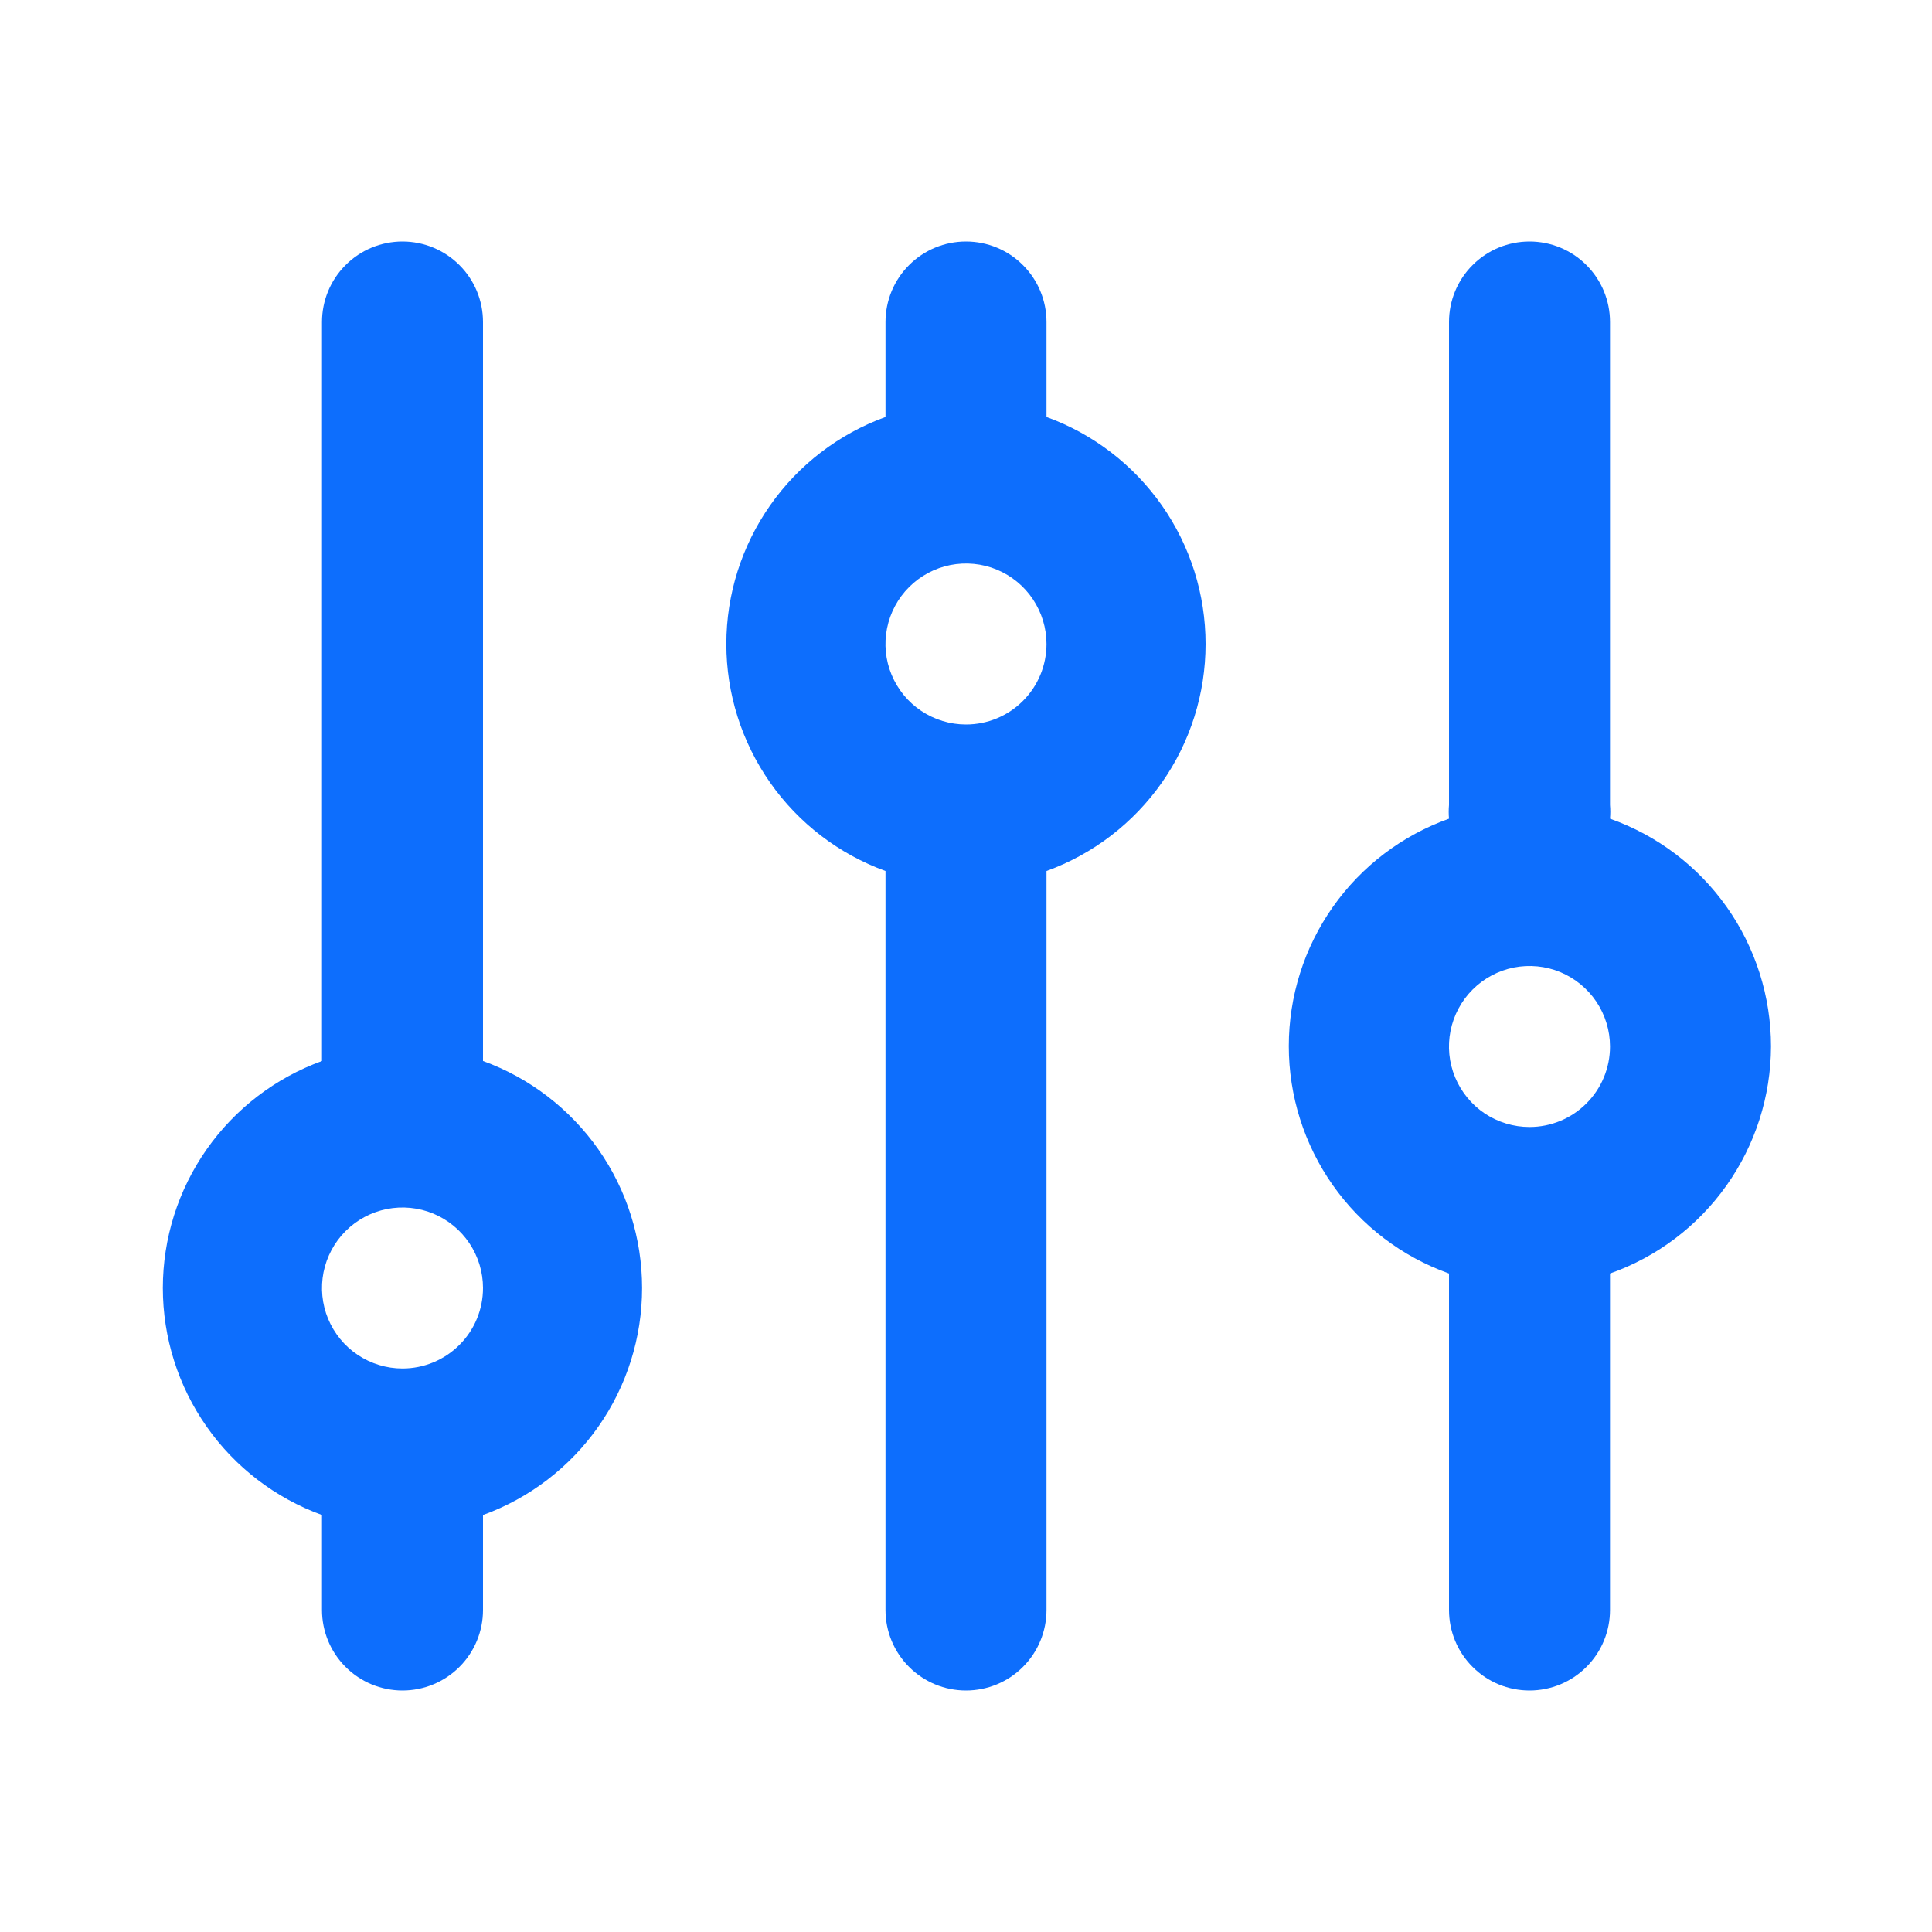 <svg width="24" height="24" viewBox="0 0 24 24" fill="none" xmlns="http://www.w3.org/2000/svg">
<path d="M6 13.18V4C6 3.735 5.895 3.48 5.707 3.293C5.519 3.105 5.265 3 5 3C4.735 3 4.48 3.105 4.293 3.293C4.105 3.48 4 3.735 4 4V13.18C3.421 13.39 2.92 13.774 2.567 14.278C2.213 14.783 2.023 15.384 2.023 16C2.023 16.616 2.213 17.217 2.567 17.722C2.92 18.226 3.421 18.61 4 18.82V20C4 20.265 4.105 20.52 4.293 20.707C4.48 20.895 4.735 21 5 21C5.265 21 5.519 20.895 5.707 20.707C5.895 20.52 6 20.265 6 20V18.82C6.579 18.61 7.079 18.226 7.433 17.722C7.787 17.217 7.976 16.616 7.976 16C7.976 15.384 7.787 14.783 7.433 14.278C7.079 13.774 6.579 13.39 6 13.18ZM5 17C4.802 17 4.609 16.941 4.444 16.831C4.28 16.722 4.152 16.565 4.076 16.383C4 16.2 3.981 15.999 4.019 15.805C4.058 15.611 4.153 15.433 4.293 15.293C4.433 15.153 4.611 15.058 4.805 15.019C4.999 14.981 5.2 15 5.383 15.076C5.565 15.152 5.721 15.28 5.831 15.444C5.941 15.609 6 15.802 6 16C6 16.265 5.895 16.52 5.707 16.707C5.519 16.895 5.265 17 5 17ZM13 5.18V4C13 3.735 12.895 3.48 12.707 3.293C12.52 3.105 12.265 3 12 3C11.735 3 11.48 3.105 11.293 3.293C11.105 3.48 11 3.735 11 4V5.18C10.421 5.39 9.92 5.774 9.567 6.278C9.213 6.783 9.023 7.384 9.023 8C9.023 8.616 9.213 9.217 9.567 9.722C9.92 10.226 10.421 10.61 11 10.82V20C11 20.265 11.105 20.52 11.293 20.707C11.48 20.895 11.735 21 12 21C12.265 21 12.52 20.895 12.707 20.707C12.895 20.52 13 20.265 13 20V10.82C13.579 10.61 14.079 10.226 14.433 9.722C14.787 9.217 14.976 8.616 14.976 8C14.976 7.384 14.787 6.783 14.433 6.278C14.079 5.774 13.579 5.39 13 5.18ZM12 9C11.802 9 11.609 8.941 11.444 8.831C11.28 8.722 11.152 8.565 11.076 8.383C11 8.2 10.98 7.999 11.019 7.805C11.058 7.611 11.153 7.433 11.293 7.293C11.433 7.153 11.611 7.058 11.805 7.019C11.999 6.981 12.2 7 12.383 7.076C12.565 7.152 12.722 7.28 12.831 7.444C12.941 7.609 13 7.802 13 8C13 8.265 12.895 8.52 12.707 8.707C12.52 8.895 12.265 9 12 9ZM22 13C22 12.379 21.808 11.774 21.45 11.267C21.092 10.76 20.585 10.377 20 10.17C20.005 10.113 20.005 10.057 20 10V4C20 3.735 19.895 3.48 19.707 3.293C19.52 3.105 19.265 3 19 3C18.735 3 18.48 3.105 18.293 3.293C18.105 3.48 18 3.735 18 4V10C17.995 10.057 17.995 10.113 18 10.17C17.417 10.378 16.913 10.761 16.557 11.267C16.201 11.773 16.01 12.376 16.01 12.995C16.01 13.614 16.201 14.217 16.557 14.723C16.913 15.229 17.417 15.612 18 15.82V20C18 20.265 18.105 20.52 18.293 20.707C18.48 20.895 18.735 21 19 21C19.265 21 19.52 20.895 19.707 20.707C19.895 20.52 20 20.265 20 20V15.82C20.584 15.614 21.089 15.232 21.447 14.727C21.805 14.222 21.998 13.619 22 13ZM19 14C18.802 14 18.609 13.941 18.444 13.832C18.28 13.722 18.152 13.565 18.076 13.383C18 13.2 17.98 12.999 18.019 12.805C18.058 12.611 18.153 12.433 18.293 12.293C18.433 12.153 18.611 12.058 18.805 12.019C18.999 11.981 19.2 12 19.383 12.076C19.565 12.152 19.721 12.28 19.831 12.444C19.941 12.609 20 12.802 20 13C20 13.265 19.895 13.52 19.707 13.707C19.52 13.895 19.265 14 19 14Z" fill="#0D6EFD"/>
</svg>
